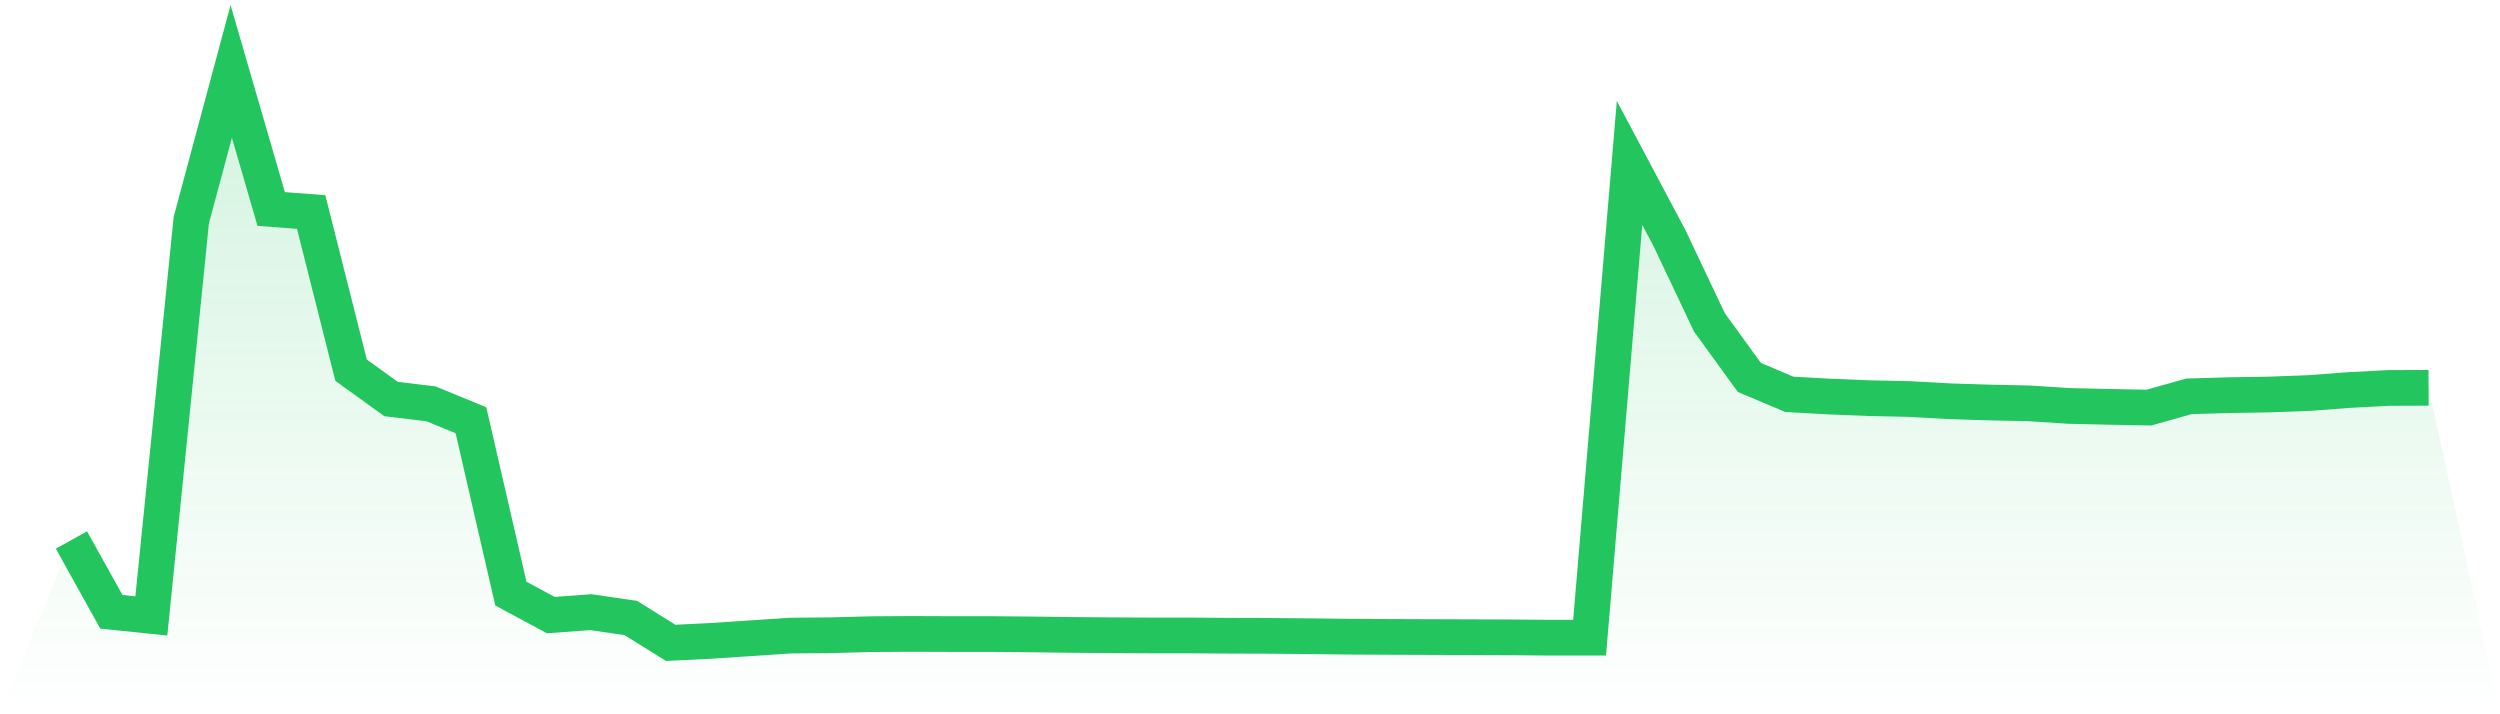 <svg viewBox="0 0 140 40" xmlns="http://www.w3.org/2000/svg">
<defs>
<linearGradient id="gradient" x1="0" x2="0" y1="0" y2="1">
<stop offset="0%" stop-color="#22c55e" stop-opacity="0.2"/>
<stop offset="100%" stop-color="#22c55e" stop-opacity="0"/>
</linearGradient>
</defs>
<path d="M4,30.239 L4,30.239 L6.237,34.261 L8.475,34.492 L10.712,12.326 L12.949,4 L15.186,11.703 L17.424,11.872 L19.661,20.73 L21.898,22.344 L24.136,22.614 L26.373,23.534 L28.61,33.243 L30.847,34.445 L33.085,34.281 L35.322,34.606 L37.559,36 L39.797,35.89 L42.034,35.742 L44.271,35.593 L46.508,35.573 L48.746,35.514 L50.983,35.499 L53.22,35.507 L55.458,35.507 L57.695,35.526 L59.932,35.554 L62.169,35.573 L64.407,35.585 L66.644,35.585 L68.881,35.601 L71.119,35.608 L73.356,35.628 L75.593,35.655 L77.831,35.667 L80.068,35.675 L82.305,35.683 L84.542,35.691 L86.78,35.71 L89.017,35.71 L91.254,9.123 L93.492,13.336 L95.729,18.056 L97.966,21.138 L100.203,22.082 L102.441,22.207 L104.678,22.297 L106.915,22.344 L109.153,22.469 L111.39,22.54 L113.627,22.587 L115.864,22.732 L118.102,22.783 L120.339,22.826 L122.576,22.195 L124.814,22.129 L127.051,22.093 L129.288,22.011 L131.525,21.843 L133.763,21.725 L136,21.717 L140,40 L0,40 z" fill="url(#gradient)"/>
<path d="M4,30.239 L4,30.239 L6.237,34.261 L8.475,34.492 L10.712,12.326 L12.949,4 L15.186,11.703 L17.424,11.872 L19.661,20.73 L21.898,22.344 L24.136,22.614 L26.373,23.534 L28.61,33.243 L30.847,34.445 L33.085,34.281 L35.322,34.606 L37.559,36 L39.797,35.89 L42.034,35.742 L44.271,35.593 L46.508,35.573 L48.746,35.514 L50.983,35.499 L53.22,35.507 L55.458,35.507 L57.695,35.526 L59.932,35.554 L62.169,35.573 L64.407,35.585 L66.644,35.585 L68.881,35.601 L71.119,35.608 L73.356,35.628 L75.593,35.655 L77.831,35.667 L80.068,35.675 L82.305,35.683 L84.542,35.691 L86.78,35.71 L89.017,35.71 L91.254,9.123 L93.492,13.336 L95.729,18.056 L97.966,21.138 L100.203,22.082 L102.441,22.207 L104.678,22.297 L106.915,22.344 L109.153,22.469 L111.39,22.54 L113.627,22.587 L115.864,22.732 L118.102,22.783 L120.339,22.826 L122.576,22.195 L124.814,22.129 L127.051,22.093 L129.288,22.011 L131.525,21.843 L133.763,21.725 L136,21.717" fill="none" stroke="#22c55e" stroke-width="2"/>
</svg>